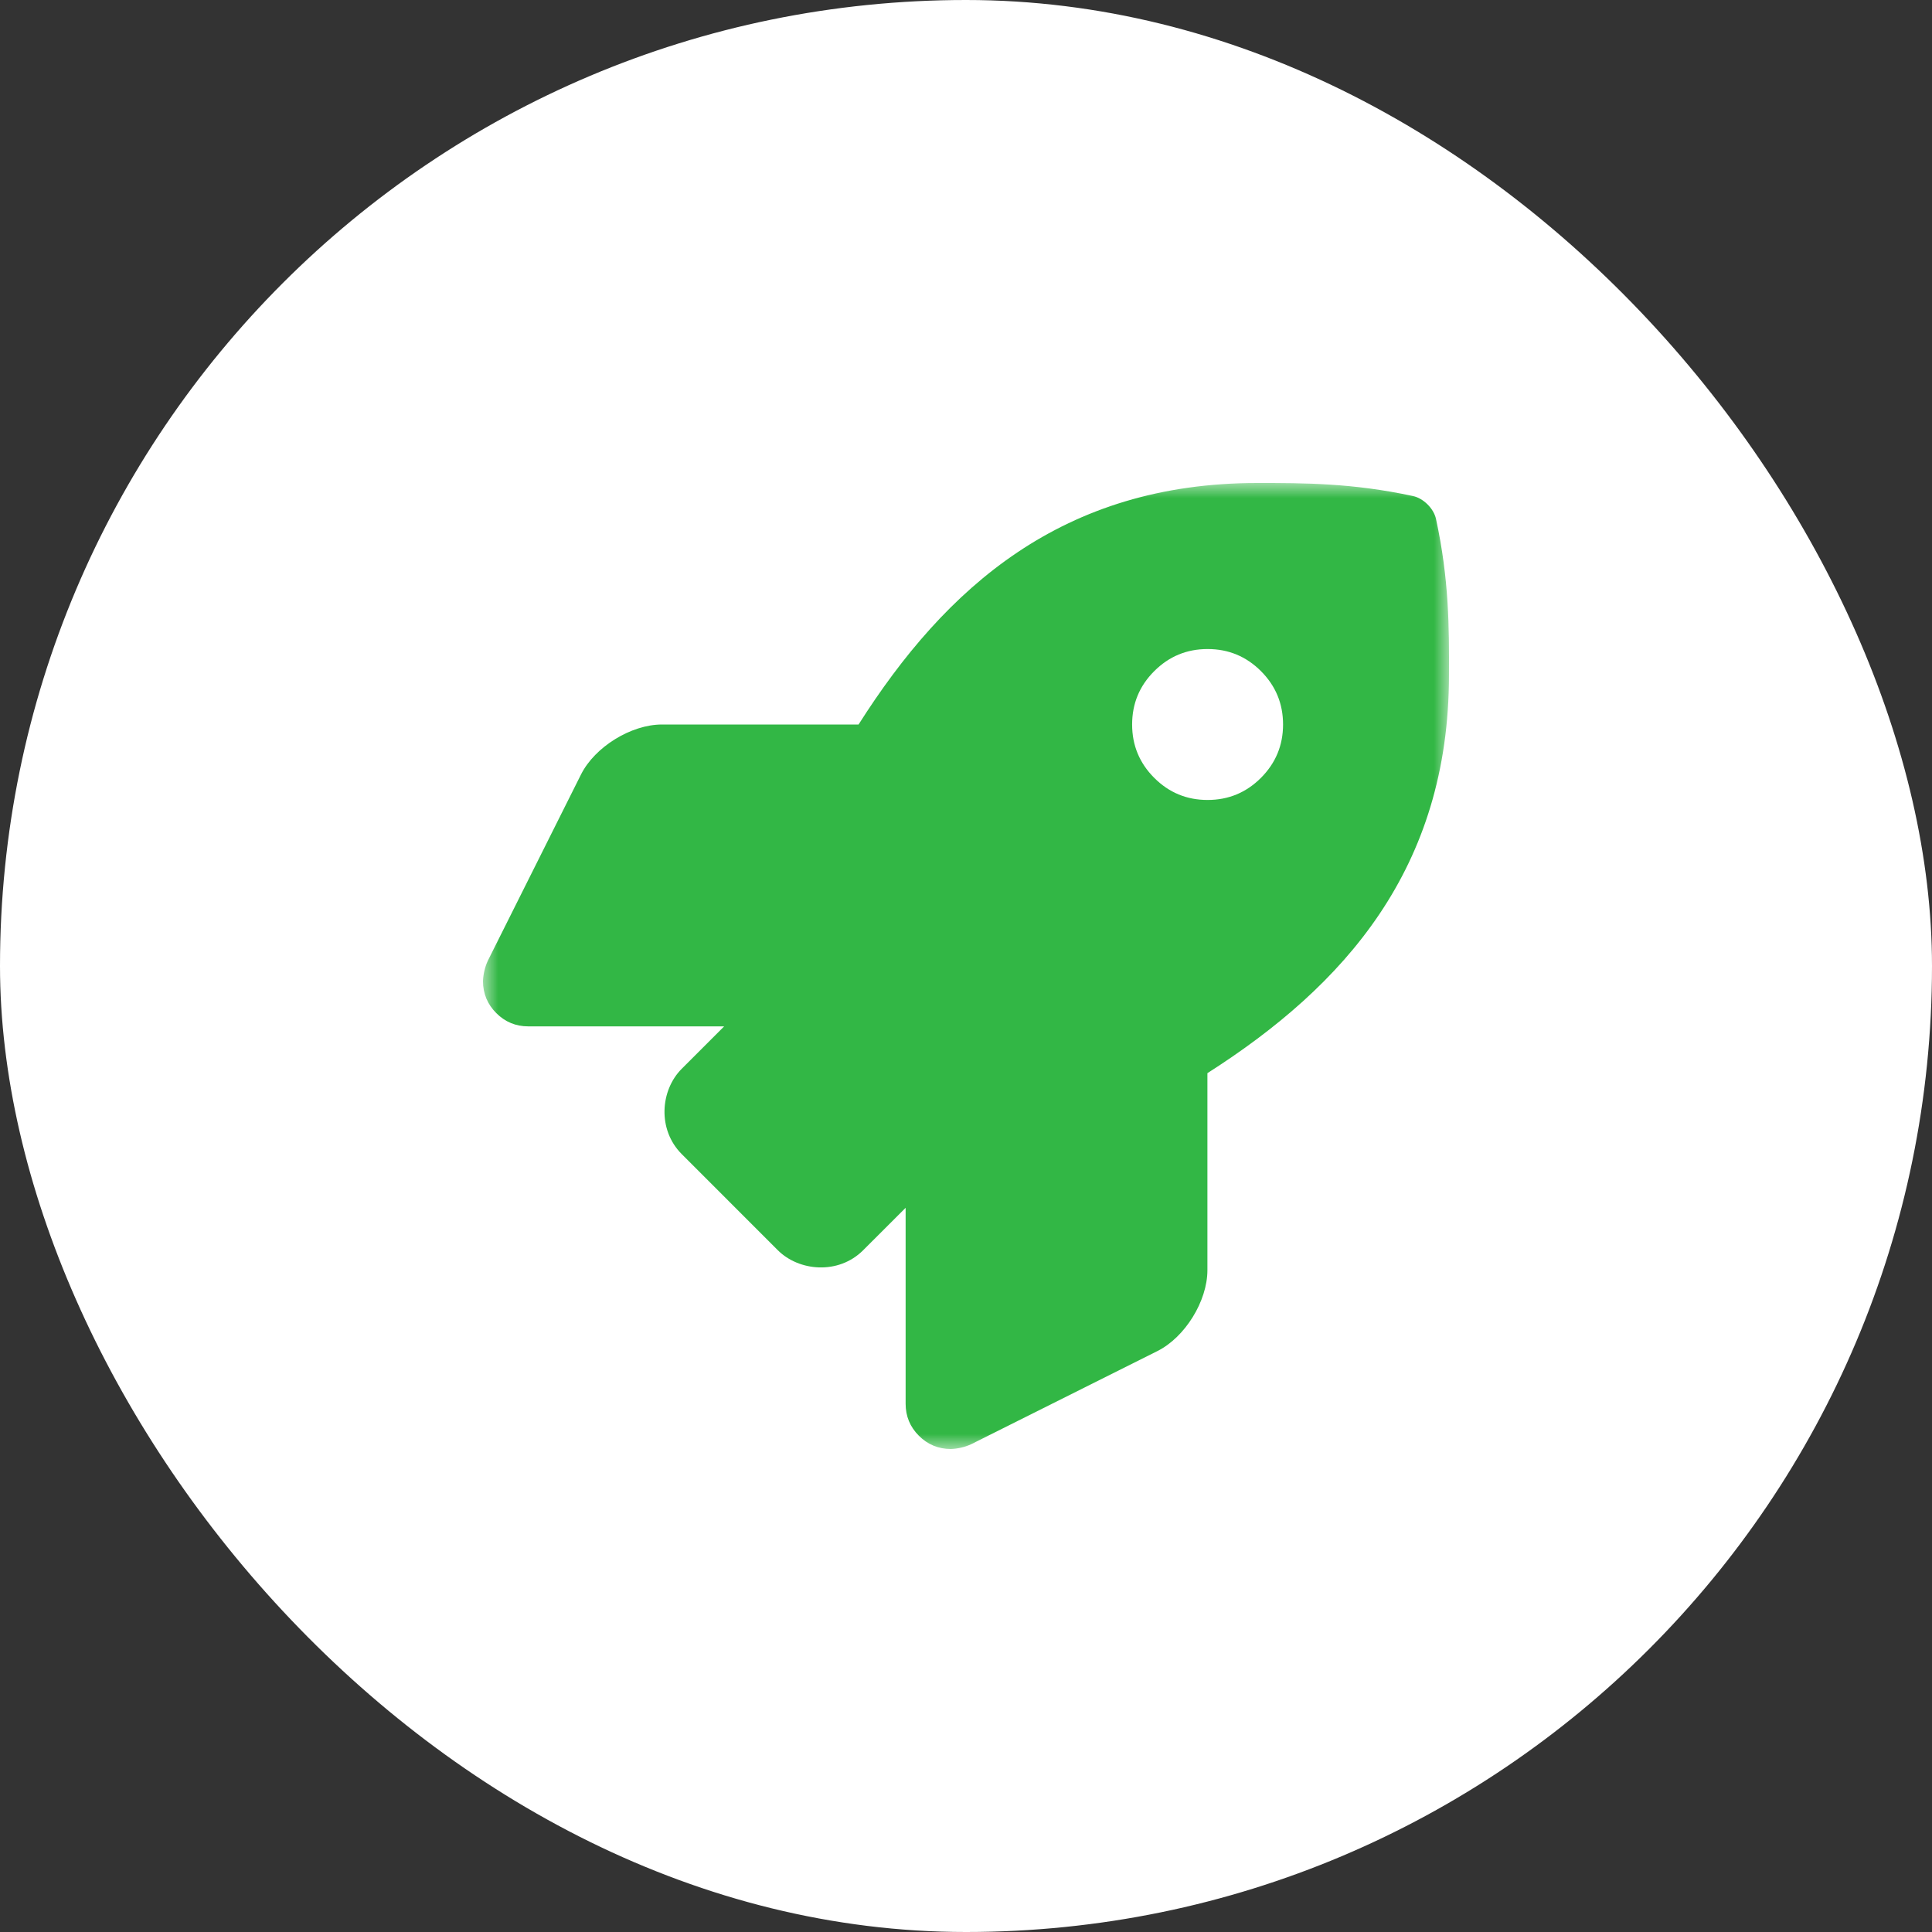 <svg width="64" height="64" viewBox="0 0 64 64" fill="none" xmlns="http://www.w3.org/2000/svg">
<rect x="0" y="0" width="64" height="64" fill="#333333" stroke="none"/>
<g clip-path="url(#clip0_1419_4275)">
<rect width="64" height="64" rx="32" fill="white"/>
<g clip-path="url(#clip1_1419_4275)">
<mask id="mask0_1419_4275" style="mask-type:luminance" maskUnits="userSpaceOnUse" x="16" y="16" width="32" height="32">
<rect x="16" y="16" width="32" height="32" fill="white"/>
</mask>
<g mask="url(#mask0_1419_4275)">
</g>
<g clip-path="url(#clip2_1419_4275)">
<mask id="mask1_1419_4275" style="mask-type:luminance" maskUnits="userSpaceOnUse" x="16" y="16" width="32" height="32">
<rect x="16" y="16" width="32" height="32" fill="white"/>
</mask>
<g mask="url(#mask1_1419_4275)">
<path fill-rule="evenodd" clip-rule="evenodd" d="M47.57 17.193C47.496 16.848 47.154 16.506 46.807 16.432C44.795 16 43.219 16 41.651 16C35.199 16 31.329 19.45 28.441 24H21.927C20.906 24.001 19.705 24.742 19.247 25.655L16.157 31.831C16.11 31.936 16.072 32.045 16.046 32.158C16.02 32.27 16.004 32.385 16 32.5C16 32.914 16.147 33.268 16.44 33.561C16.733 33.853 17.086 34 17.5 34H23.988L22.584 35.404C21.873 36.114 21.772 37.42 22.584 38.232L25.765 41.414C26.463 42.113 27.775 42.236 28.595 41.414L30 40.01V46.5C30 46.914 30.146 47.268 30.439 47.561C30.732 47.853 31.086 48 31.5 48C31.616 47.996 31.73 47.98 31.842 47.954C31.955 47.928 32.064 47.89 32.169 47.843L38.34 44.756C39.254 44.3 39.997 43.1 39.997 42.077V35.55C44.534 32.655 47.999 28.774 47.999 22.356C48.005 20.781 48.005 19.206 47.57 17.193ZM40.002 26.5C39.312 26.5 38.723 26.256 38.235 25.767C37.747 25.279 37.503 24.69 37.503 24C37.503 23.309 37.747 22.72 38.236 22.232C38.724 21.744 39.313 21.5 40.003 21.5C40.694 21.5 41.283 21.744 41.771 22.232C42.259 22.721 42.503 23.31 42.503 24C42.503 24.69 42.258 25.279 41.77 25.768C41.282 26.256 40.693 26.5 40.002 26.5Z" fill="#32B745"/>
</g>
</g>
</g>
</g>
<defs>
<clipPath id="clip0_1419_4275">
<rect width="64" height="64" fill="white"/>
</clipPath>
<clipPath id="clip1_1419_4275">
<rect width="32" height="32" fill="white" transform="translate(16 16)"/>
</clipPath>
<clipPath id="clip2_1419_4275">
<rect width="32" height="32" fill="white" transform="translate(16 16)"/>
</clipPath>
</defs>
</svg>
